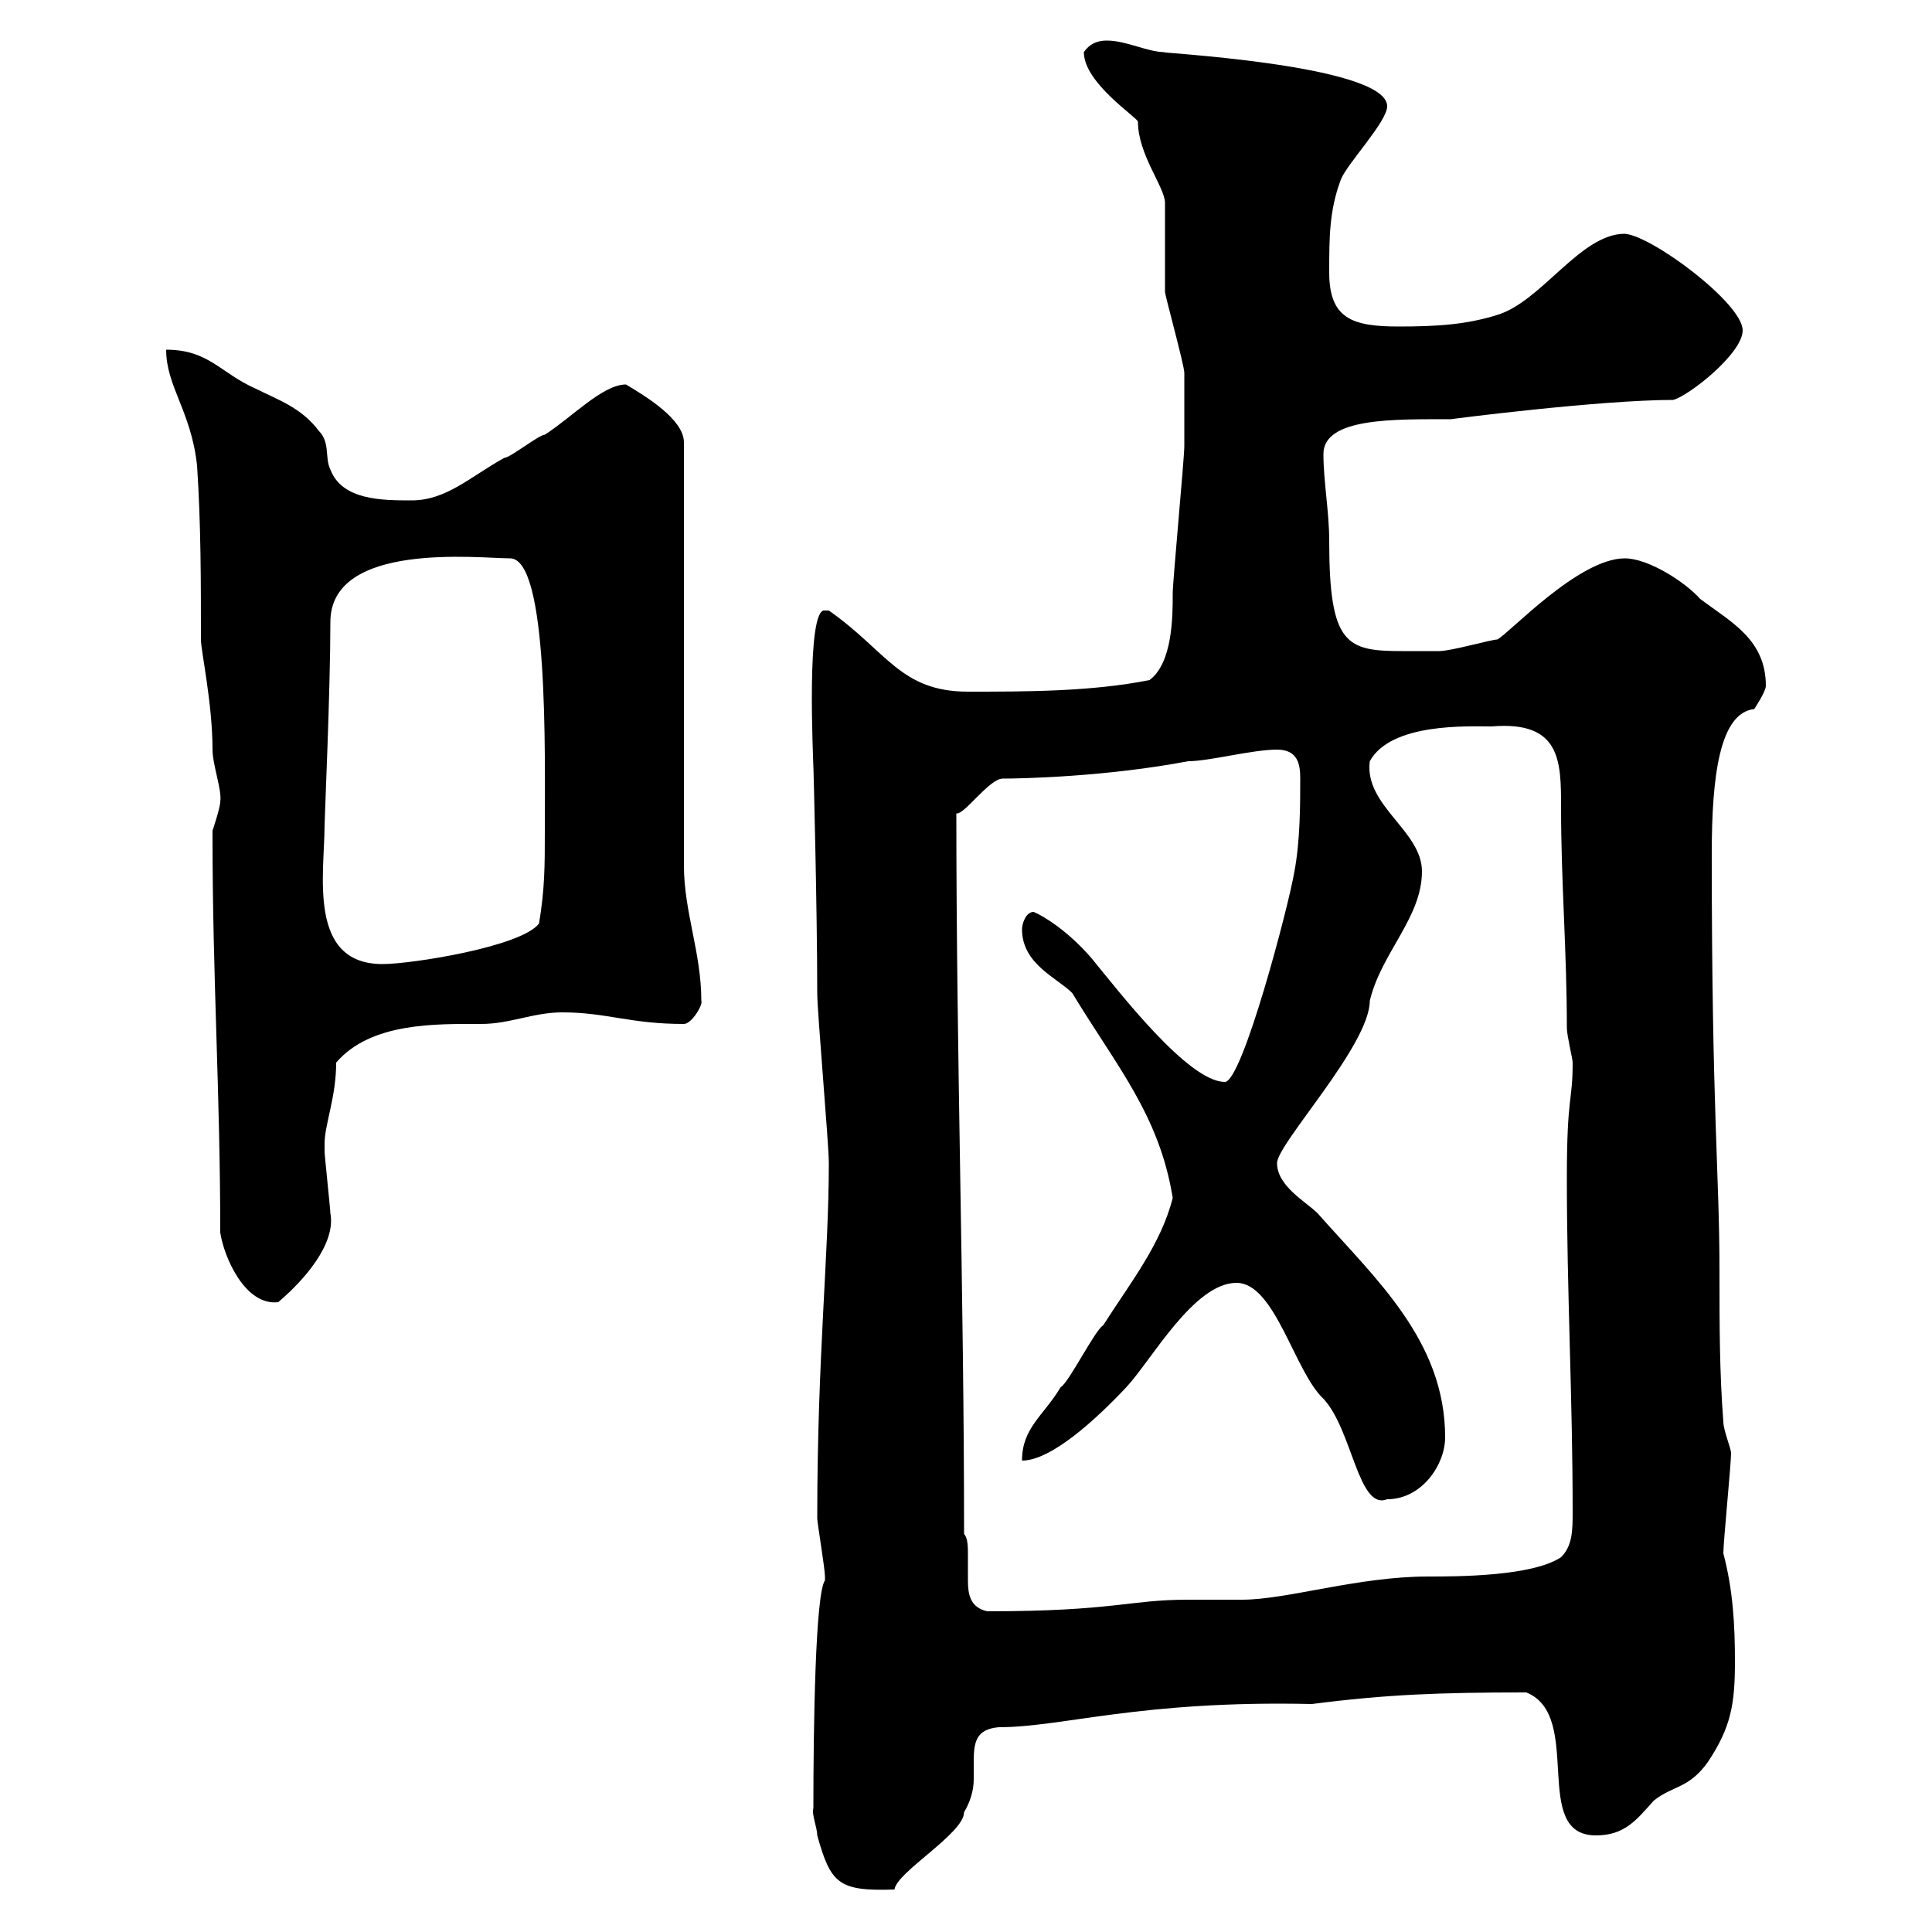 <svg xmlns="http://www.w3.org/2000/svg" xmlns:xlink="http://www.w3.org/1999/xlink" width="300" height="300"><path d="M126.30 280.80C126 281.70 126.90 283.80 126.90 285C129 292.50 130.20 293.70 138.90 293.40C139.20 290.70 149.70 284.70 149.70 281.40C150.60 279.90 151.20 278.10 151.20 276.30C151.20 275.40 151.20 274.20 151.20 273.60C151.20 270.60 151.50 268.50 155.10 268.20C165 268.20 177 264 203.70 264.60C215.40 263.10 223.50 262.80 237 262.80C246 266.40 237.60 285 247.80 285C252.30 285 254.10 282.60 256.80 279.60C259.80 277.20 262.20 277.80 265.20 273.60C268.80 268.20 269.40 264.60 269.40 258C269.40 252.30 269.10 246.90 267.60 241.20C267.60 239.40 268.80 227.40 268.80 225.60C268.80 225 267.60 222 267.60 220.80C267 213 267 205.80 267 197.40C267 182.10 265.80 172.80 265.80 132.60C265.80 120.60 267 110.70 272.40 110.10C272.40 110.10 274.20 107.40 274.20 106.50C274.20 99.30 268.80 96.60 264 93C261.60 90.30 255.90 86.70 252.30 86.70C245.10 86.70 234.30 98.40 232.50 99.30C231.60 99.30 225.30 101.10 223.50 101.10C221.70 101.10 219.90 101.10 217.80 101.10C209.10 101.10 206.40 100.20 206.40 84C206.40 79.50 205.50 74.70 205.50 70.50C205.50 64.80 216.60 65.10 225.30 65.10C225 65.10 248.40 62.10 259.80 62.10C262.20 61.50 270.60 54.90 270.60 51.30C270.60 47.10 256.50 36.60 252.30 36.30C245.40 36.30 239.40 46.80 232.50 48.90C227.70 50.40 223.20 50.70 217.20 50.70C210 50.70 206.40 49.50 206.40 42.30C206.40 36.90 206.40 32.70 208.20 27.90C209.10 25.50 215.40 18.90 215.40 16.50C215.40 9.90 177.60 8.10 180.90 8.10C178.20 8.10 174.90 6.30 171.90 6.30C171.30 6.30 169.50 6.30 168.30 8.10C168.30 12.90 176.70 18.30 176.70 18.90C176.70 24 180.90 29.10 180.90 31.50C180.90 33.30 180.90 43.50 180.90 45.30C180.90 45.90 183.90 56.70 183.90 57.90C183.90 59.40 183.90 67.80 183.90 69.30C183.90 71.10 182.10 90.30 182.10 92.10C182.10 95.70 182.10 102.90 178.50 105.60C169.50 107.40 159.30 107.40 150.30 107.40C139.80 107.40 137.70 101.10 128.70 94.80C128.70 94.80 128.70 94.80 128.10 94.80C125.10 94.20 126.30 118.20 126.30 119.10C126.30 118.20 126.90 141.30 126.90 154.20C126.90 157.20 128.70 177.60 128.70 180.60C128.70 195 126.90 210.60 126.90 235.80C126.90 236.40 128.10 243.60 128.10 244.80C128.10 244.80 128.10 244.80 128.10 245.40C126.60 247.50 126.30 268.20 126.30 280.80ZM149.70 238.20C149.70 200.40 148.50 164.70 148.50 126.30C149.70 126.60 153.60 120.90 155.70 120.90C158.70 120.90 171.90 120.60 184.50 118.20C187.80 118.20 194.40 116.40 198.30 116.40C201.60 116.40 201.90 118.80 201.90 120.90C201.90 124.80 201.90 130.50 201 135.30C200.10 140.70 192.90 168 190.20 168C184.50 168 173.70 153.90 169.50 148.80C165.90 144.60 162 142.20 160.50 141.60C159.30 141.60 158.70 143.40 158.70 144.30C158.70 149.70 164.10 151.80 166.50 154.20C173.40 165.60 180 173.10 182.10 186C180.30 193.20 175.50 199.20 171.30 205.80C170.10 206.40 165.90 214.80 164.70 215.40C162 219.90 158.70 221.70 158.70 226.80C163.20 226.80 170.10 220.50 174.90 215.40C178.80 211.20 185.40 199.20 192 199.20C198 199.20 201 213 205.50 217.20C210 222 210.90 234.60 215.40 232.80C220.80 232.80 224.40 227.40 224.40 223.20C224.40 208.20 213.60 198.60 204.60 188.40C202.80 186.60 198.30 184.20 198.30 180.60C198.30 177.60 212.70 162.30 212.70 155.40C214.50 147.90 220.80 142.50 220.80 135.30C220.80 129 211.80 125.10 212.70 118.20C216 112.20 228 112.80 231.60 112.80C242.40 111.90 242.40 118.20 242.40 125.40C242.40 137.10 243.30 147.60 243.30 159.60C243.30 160.80 244.20 164.40 244.20 165C244.20 171.30 243.30 169.80 243.30 183C243.30 200.40 244.20 217.20 244.20 234.60C244.20 237.60 244.20 240 242.40 241.80C237.90 244.80 226.20 244.80 221.70 244.80C210.90 244.80 199.80 248.40 192.90 248.40C192 248.40 185.70 248.40 184.50 248.40C175.20 248.40 173.10 250.20 153.30 250.20C150.60 249.60 150.30 247.50 150.30 245.40C150.30 244.20 150.30 243 150.30 241.50C150.30 240.30 150.30 238.80 149.70 238.20ZM34.20 191.40C34.80 195.30 38.10 202.80 43.20 202.20C47.10 198.90 52.20 193.20 51.30 188.40C51.30 187.80 50.40 179.40 50.40 178.80C50.40 178.80 50.40 178.80 50.40 177.60C50.40 174.60 52.20 170.40 52.20 165C57.60 158.70 67.80 159 74.70 159C79.20 159 82.80 157.20 87.30 157.20C94.20 157.20 97.80 159 106.20 159C107.40 159 109.20 156 108.90 155.40C108.90 147.90 106.20 141.60 106.20 134.40L106.20 68.70C106.20 65.10 100.20 61.50 97.20 59.70C93.60 59.70 88.80 64.80 84.60 67.50C83.70 67.50 79.20 71.10 78.30 71.10C72.90 74.10 69.30 77.70 63.90 77.70C59.40 77.70 53.10 77.70 51.30 72.90C50.40 71.10 51.30 68.70 49.50 66.90C46.80 63.30 43.20 62.10 39.60 60.30C34.20 57.90 32.40 54.30 25.80 54.30C25.80 60 29.70 63.90 30.60 72.30C31.20 81.30 31.20 90.30 31.20 99.30C31.20 101.10 33 109.20 33 116.40C33 118.80 34.50 122.70 34.20 124.50C34.20 125.40 33 129 33 129C33 129.90 33 129.90 33 129.90C33 151.80 34.20 169.80 34.20 191.40ZM50.40 128.10C50.40 127.20 51.30 107.10 51.30 96.60C51.30 84 74.40 86.70 79.20 86.70C85.20 86.70 84.60 117 84.60 129C84.60 134.40 84.60 138 83.70 143.40C81 147 63.90 149.70 59.40 149.70C47.70 149.70 50.40 135.60 50.40 128.10Z"/></svg>